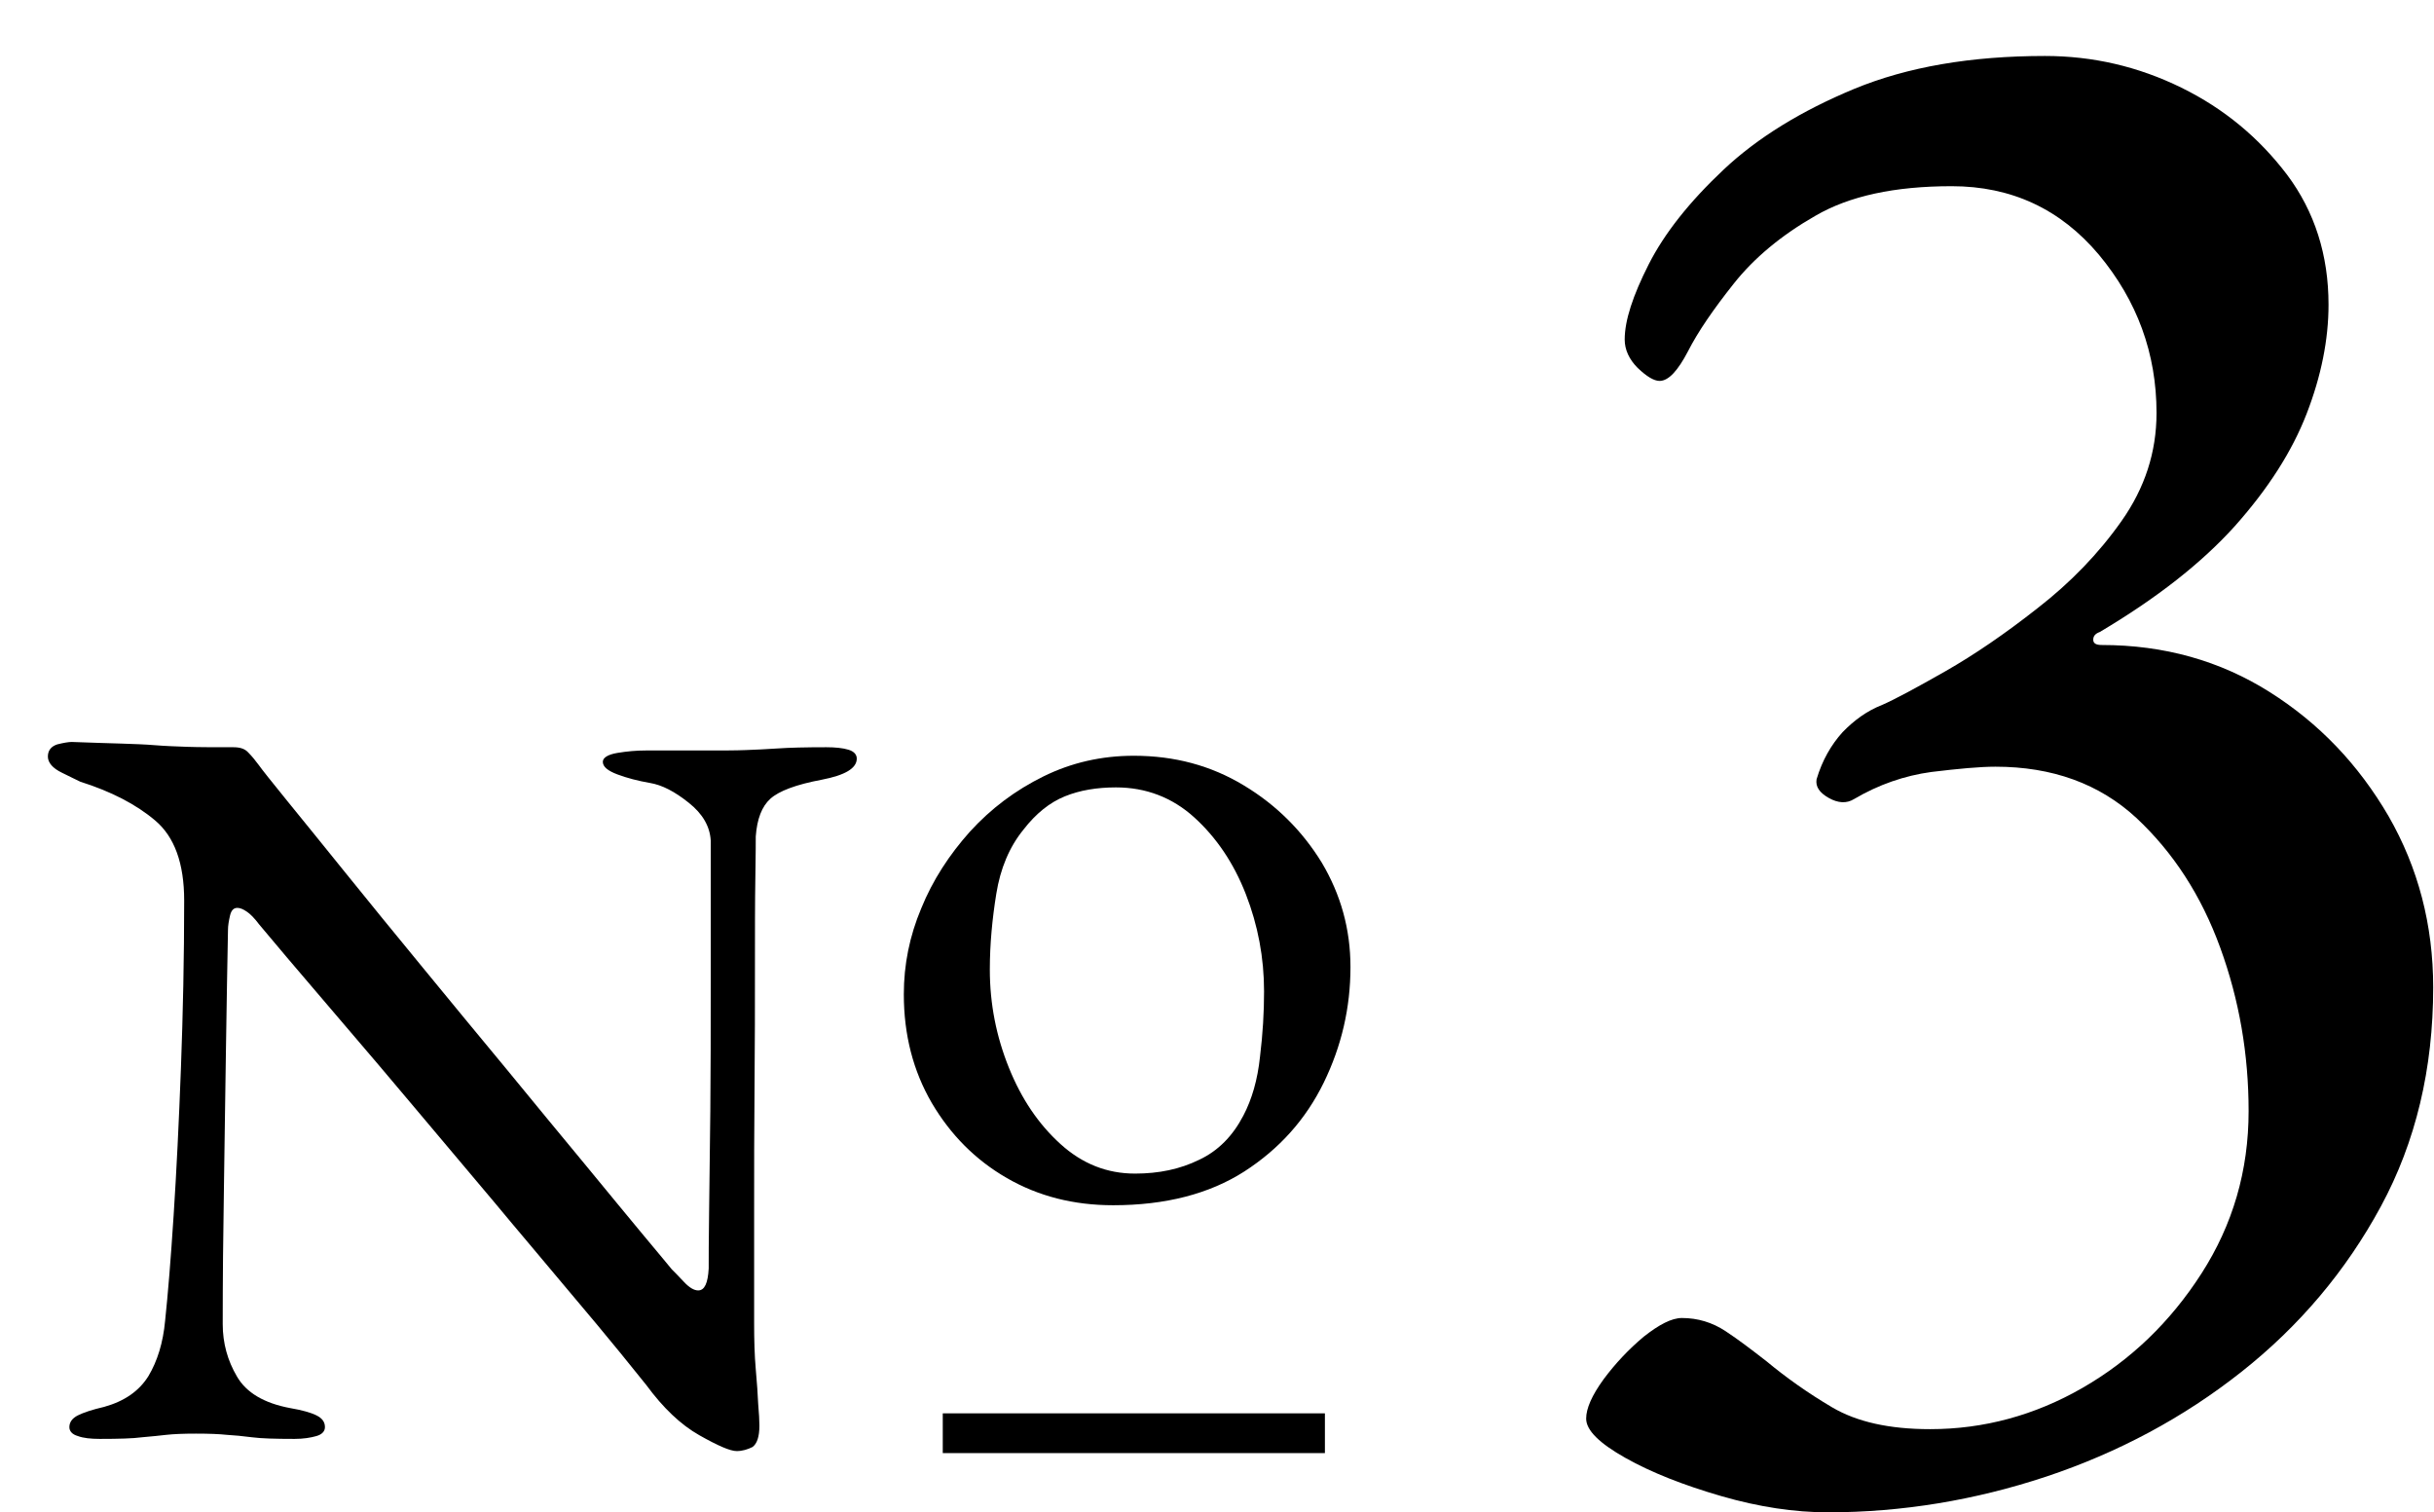 <?xml version="1.0" encoding="utf-8"?>
<!-- Generator: Adobe Illustrator 27.9.0, SVG Export Plug-In . SVG Version: 6.00 Build 0)  -->
<svg version="1.1" id="レイヤー_1" xmlns="http://www.w3.org/2000/svg" xmlns:xlink="http://www.w3.org/1999/xlink" x="0px"
	 y="0px" viewBox="0 0 600 372.8" style="enable-background:new 0 0 600 372.8;" xml:space="preserve">
<g>
	<g>
		<path d="M181.6,357.7c-1.6,0-4.6-1.3-9.2-3.9c-4.6-2.6-8.9-6.7-13.1-12.4c-0.7-0.9-2.8-3.5-6.3-7.8s-8-9.7-13.5-16.2
			c-5.4-6.5-11.4-13.5-17.7-21.1c-6.4-7.6-12.8-15.2-19.2-22.8c-6.4-7.6-12.3-14.6-17.9-21.1c-5.5-6.5-10.2-11.9-13.9-16.3
			c-3.7-4.4-6-7.1-6.9-8.2c-1.2-1.6-2.2-2.6-3.1-3.2c-0.9-0.6-1.6-0.9-2.3-0.9c-0.9,0-1.5,0.6-1.8,1.9c-0.3,1.3-0.5,2.5-0.5,3.5
			c-0.2,8.5-0.3,18.2-0.5,29.3s-0.3,22.5-0.5,34.2s-0.3,23-0.3,33.7c0,4.7,1.2,9,3.5,12.9c2.3,4,6.7,6.6,13.1,7.8
			c2.9,0.5,5.1,1.1,6.5,1.8c1.4,0.7,2.1,1.6,2.1,2.9c0,1-0.7,1.8-2.1,2.2c-1.4,0.4-3.2,0.7-5.4,0.7c-4.7,0-8.2-0.1-10.5-0.4
			c-2.3-0.3-4.4-0.5-6.2-0.6c-1.8-0.2-4.4-0.3-7.6-0.3c-3.1,0-5.5,0.1-7.3,0.3c-1.7,0.2-3.7,0.4-6,0.6c-2.2,0.3-5.7,0.4-10.4,0.4
			c-2.2,0-4.1-0.2-5.4-0.7c-1.4-0.4-2.1-1.2-2.1-2.2c0-1.2,0.7-2.2,2.1-2.9c1.4-0.7,3.5-1.4,6.5-2.1c5-1.4,8.6-3.9,10.9-7.6
			c2.2-3.7,3.6-8.2,4.1-13.6c0.7-6.6,1.4-15.2,2.1-26s1.3-22.9,1.8-36.3s0.8-27.2,0.8-41.3c0-9.2-2.4-15.7-7.1-19.7
			s-10.9-7.2-18.5-9.6c-0.7-0.3-2.2-1.1-4.5-2.2c-2.3-1.1-3.5-2.5-3.5-4s0.8-2.5,2.3-3c1.6-0.4,2.8-0.6,3.6-0.6
			c5,0.2,9.1,0.3,12.2,0.4c3.1,0.1,5.9,0.2,8.3,0.4c2.4,0.2,5.1,0.3,8,0.4c2.9,0.1,6.7,0.1,11.4,0.1c1.6,0,2.8,0.4,3.6,1.3
			c0.9,0.9,1.7,1.9,2.6,3.1c0.7,1,3,3.9,6.9,8.7c3.9,4.8,8.7,10.7,14.5,17.9s12.1,14.9,19,23.3c6.9,8.4,13.8,16.8,20.7,25.1
			c6.9,8.4,13.3,16.2,19.2,23.3c5.9,7.2,10.8,13.1,14.6,17.7c3.9,4.7,6.2,7.4,6.9,8.3c0.7,0.7,1.7,1.7,3,3.1s2.5,2.1,3.5,2.1
			c1.6,0,2.4-1.8,2.6-5.4c0-2.4,0-7,0.1-13.9c0.1-6.8,0.2-15.1,0.3-24.9s0.1-20.3,0.1-31.7s0-23.1,0-35c-0.2-3.5-2-6.6-5.4-9.3
			c-3.5-2.8-6.6-4.4-9.6-4.9c-2.9-0.5-5.6-1.2-8-2.1c-2.4-0.9-3.6-1.9-3.6-3.1c0-1,1.2-1.8,3.6-2.2c2.4-0.4,4.7-0.6,7-0.6
			c1.7,0,3.4,0,5.1,0c1.6,0,3.3,0,4.9,0c1.6,0,3.2,0,4.8,0c4.1,0,7.4,0,9.8-0.1c2.4-0.1,5.1-0.2,7.9-0.4c2.8-0.2,6.9-0.3,12-0.3
			c2.2,0,4.1,0.2,5.4,0.6c1.4,0.4,2.1,1.2,2.1,2.2c0,2.4-2.9,4.1-8.6,5.2c-6.4,1.2-10.6,2.8-12.7,4.7c-2.1,1.9-3.3,5-3.6,9.3
			c0,0.9,0,4.2-0.1,10.1c-0.1,5.9-0.1,13.3-0.1,22.3s0,18.7-0.1,29c-0.1,10.4-0.1,20.7-0.1,31s0,19.5,0,27.6c0,4.1,0.1,7.9,0.4,11.3
			s0.5,6.2,0.6,8.6c0.2,2.3,0.3,4.1,0.3,5.3c0,2.8-0.6,4.5-1.7,5.3C184.3,357.3,183,357.7,181.6,357.7z"/>
		<path d="M274.4,297.1c-9.7,0-18.4-2.2-26.2-6.7c-7.8-4.5-13.9-10.7-18.5-18.5c-4.6-7.9-6.9-16.8-6.9-26.8c0-7.3,1.4-14.3,4.3-21.2
			c2.8-6.9,6.9-13.2,12-18.9c5.2-5.7,11.2-10.2,18.1-13.6c6.9-3.4,14.3-5.1,22.3-5.1c10,0,19,2.4,27.1,7.3c8,4.8,14.4,11.2,19.2,19
			c4.7,7.9,7.1,16.4,7.1,25.8c0,10-2.2,19.5-6.6,28.5s-10.9,16.3-19.6,21.9C298.1,294.3,287.3,297.1,274.4,297.1z M279.8,289.3
			c5.9,0,11.1-1.1,15.8-3.4c4.7-2.2,8.3-5.9,10.9-10.9c2.1-4,3.5-8.8,4.1-14.5c0.7-5.7,1-11,1-16.1c0-8.3-1.5-16.3-4.5-24
			s-7.3-14-12.7-18.9c-5.4-4.9-11.9-7.4-19.3-7.4c-4.7,0-8.9,0.7-12.6,2.2s-7.1,4.2-10.2,8.2c-3.5,4.3-5.7,9.6-6.7,15.8
			S244,232.7,244,239c0,8.5,1.6,16.5,4.7,24.2s7.3,13.9,12.7,18.8S272.9,289.3,279.8,289.3z"/>
	</g>
	<rect x="232.4" y="348.4" width="94.2" height="9.8"/>
	<g>
		<path d="M450.6,372.8c-8.2,0-17-1.3-26.3-4c-9.3-2.7-17.2-5.8-23.6-9.4c-6.4-3.6-9.7-6.8-9.7-9.7c0-2.5,1.4-5.7,4.3-9.7
			c2.9-3.9,6.2-7.4,9.9-10.5c3.8-3,6.9-4.6,9.4-4.6c3.9,0,7.5,1.1,10.7,3.2s6.6,4.7,10.2,7.5c4.7,3.9,10,7.7,16.1,11.3
			c6.1,3.6,14.1,5.4,24.2,5.4c13.2,0,25.8-3.4,37.6-10.2c11.8-6.8,21.6-16.2,29.3-28.2c7.7-12,11.6-25.3,11.6-40
			c0-14-2.3-27.4-7-40.3c-4.7-12.9-11.6-23.5-20.7-32c-9.1-8.4-20.7-12.6-34.7-12.6c-3.9,0-9.2,0.5-15.8,1.3
			c-6.6,0.9-13,3.1-19.1,6.7c-1.8,1.1-3.9,1-6.2-0.3c-2.3-1.3-3.3-2.8-3-4.6c1.4-4.7,3.6-8.5,6.4-11.6c2.9-3,6.1-5.3,9.7-6.7
			c3.2-1.4,8.4-4.2,15.6-8.3c7.2-4.1,14.8-9.3,22.8-15.6c8.1-6.3,15-13.4,20.7-21.5c5.7-8.1,8.6-16.9,8.6-26.6
			c0-14.7-4.8-27.7-14.2-39c-9.5-11.3-21.6-16.9-36.3-16.9c-14,0-25.2,2.4-33.6,7.3c-8.4,4.8-15.1,10.4-20.1,16.7
			c-5,6.3-8.8,11.8-11.3,16.7c-2.5,4.8-4.8,7.3-7,7.3c-1.4,0-3.2-1.1-5.4-3.2c-2.1-2.1-3.2-4.5-3.2-7c0-4.7,2-10.8,5.9-18.5
			c3.9-7.7,10.1-15.5,18.5-23.4c8.4-7.9,19.2-14.5,32.2-19.9c13.1-5.4,28.7-8.1,47-8.1c11.8,0,23,2.6,33.6,7.8
			c10.6,5.2,19.2,12.4,26.1,21.5c6.8,9.1,10.2,19.8,10.2,32c0,8.6-1.8,17.6-5.4,26.9c-3.6,9.3-9.5,18.5-17.7,27.7
			c-8.2,9.1-19.3,17.8-33.3,26.1c-1.1,0.4-1.6,1-1.6,1.9c0,0.9,0.7,1.3,2.1,1.3c15.4,0,29.2,3.9,41.4,11.6
			c12.2,7.7,21.9,17.9,29.3,30.6c7.3,12.7,11,26.8,11,42.2c0,20.1-4.3,38.1-12.9,54c-8.6,15.9-20.1,29.5-34.4,40.8
			c-14.3,11.3-30.4,19.9-48.1,25.8C486.9,369.8,468.9,372.8,450.6,372.8z"/>
	</g>
</g>
</svg>
